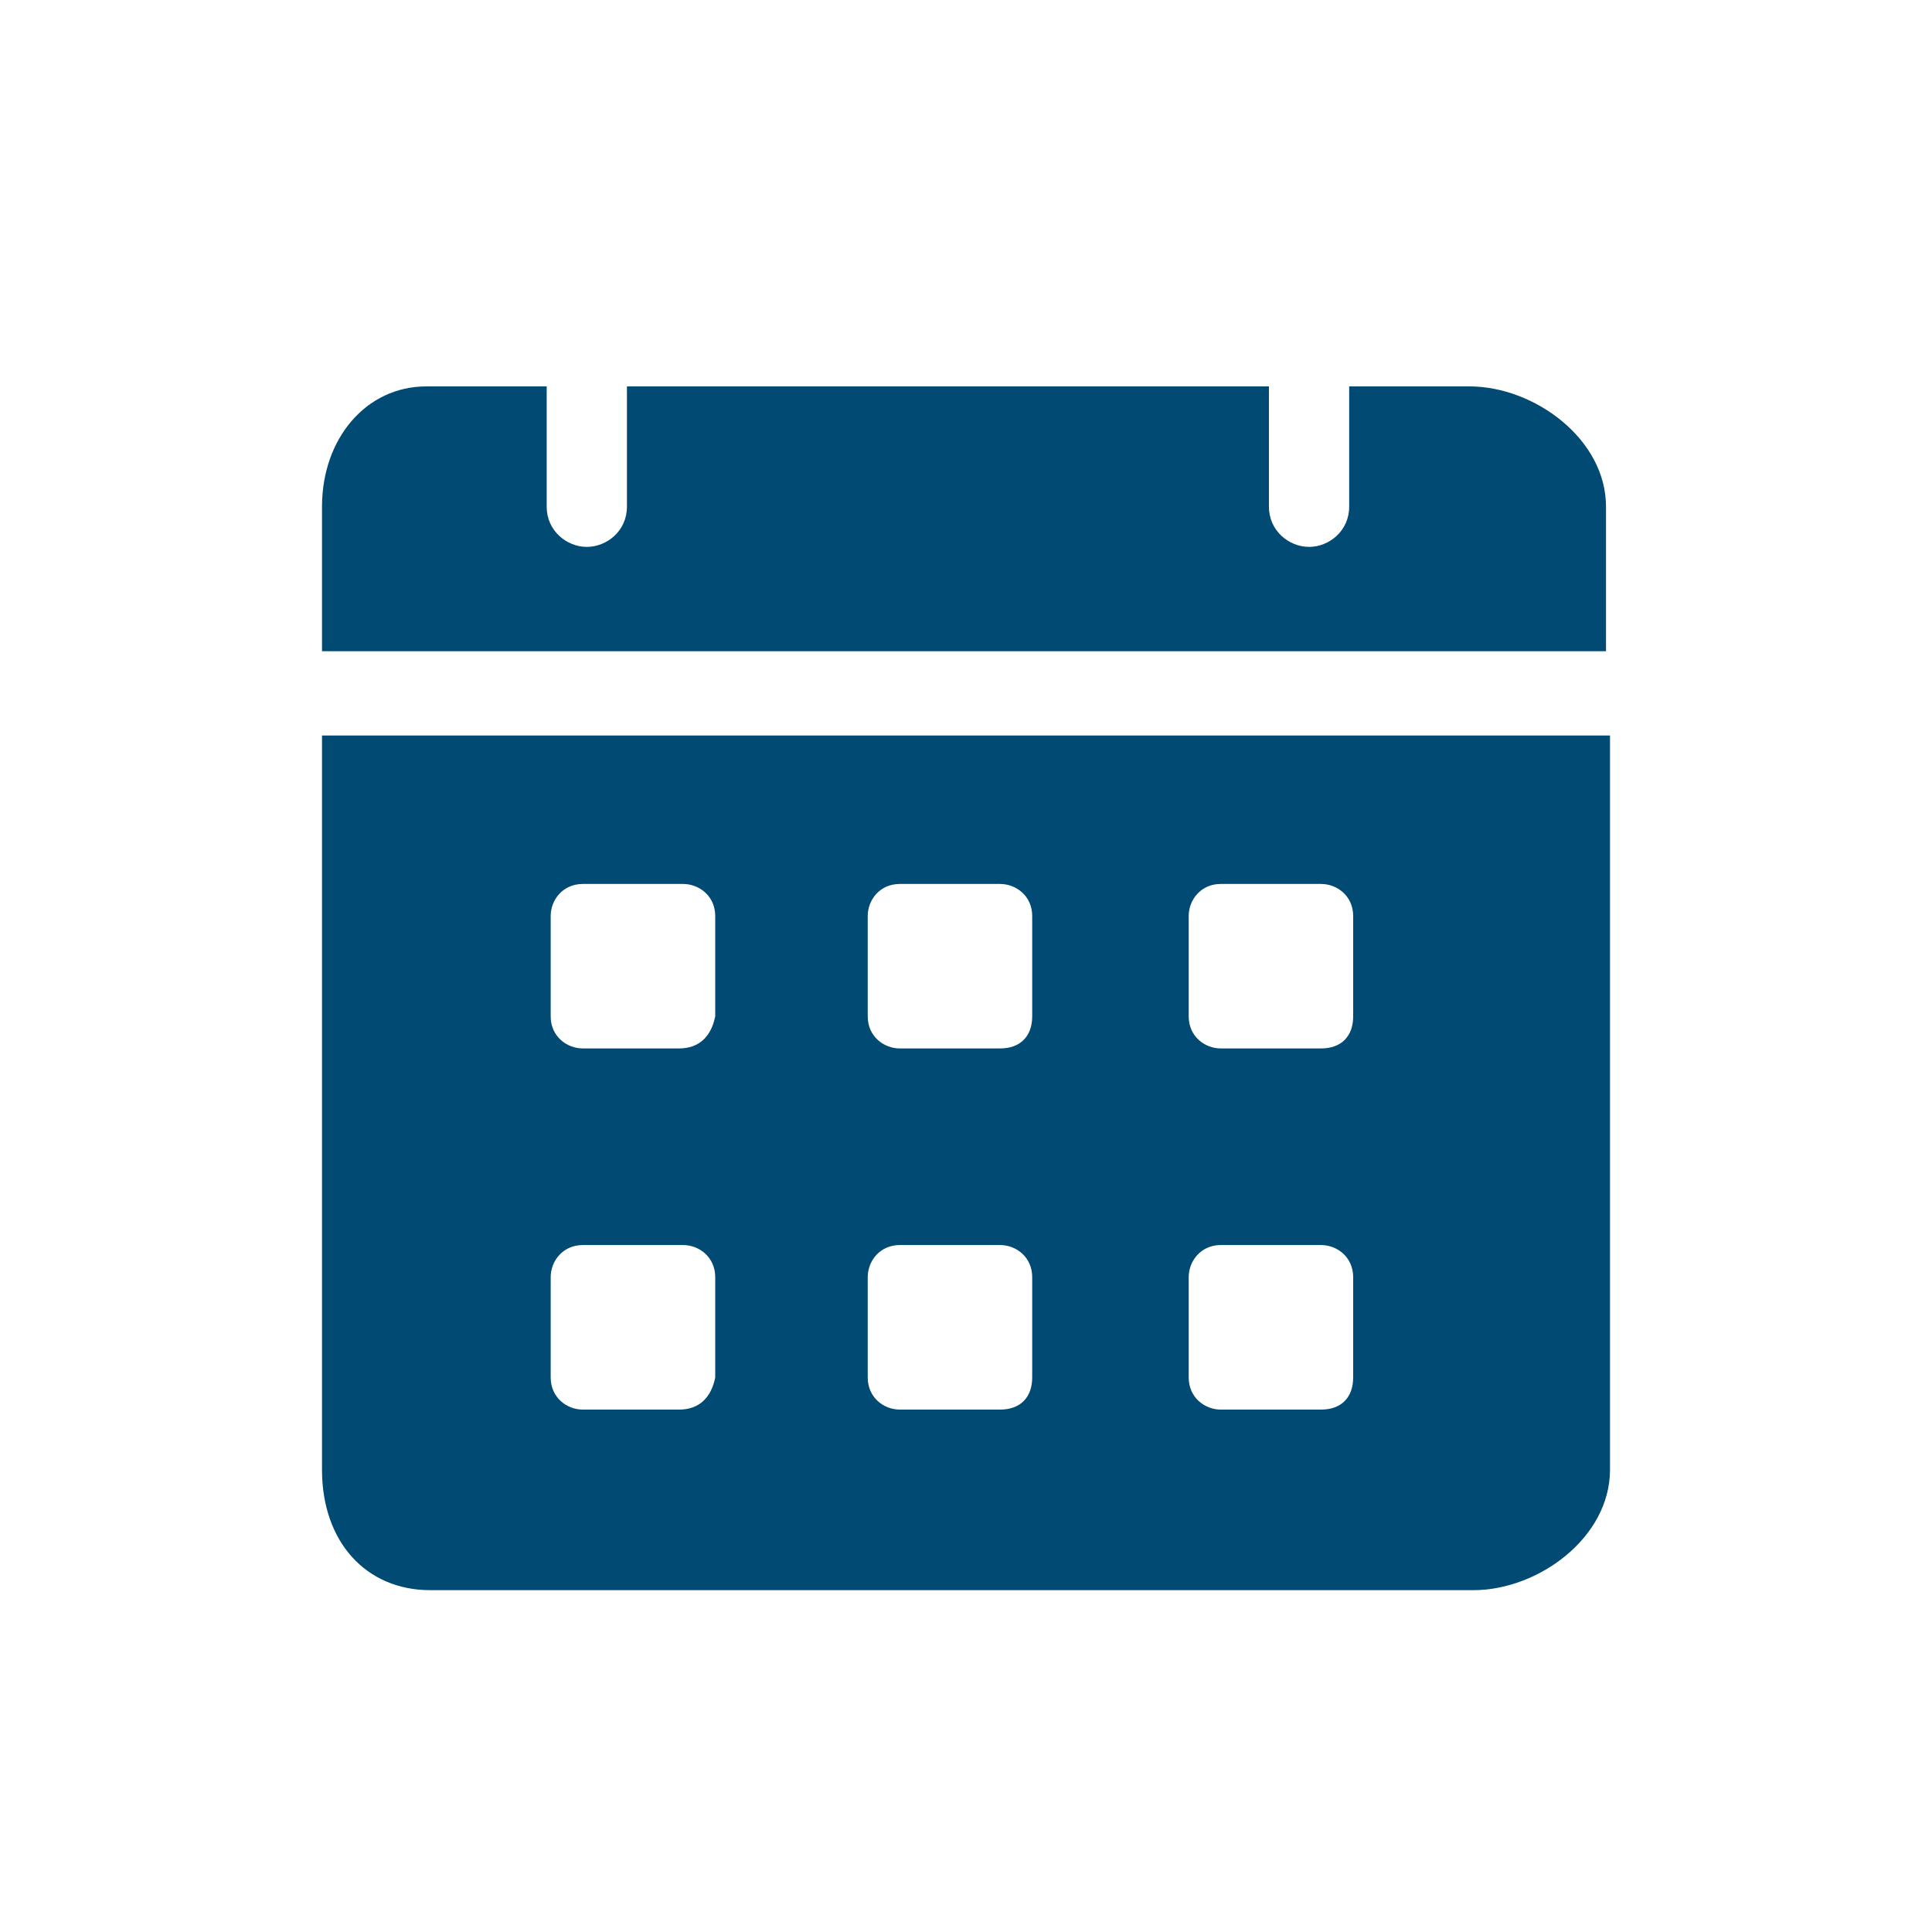 <?xml version="1.0" encoding="UTF-8"?>
<svg width="30px" height="30px" viewBox="0 0 30 30" version="1.1" xmlns="http://www.w3.org/2000/svg" xmlns:xlink="http://www.w3.org/1999/xlink">
    <title>Icon / calendar</title>
    <g id="Icon-/-calendar" stroke="none" stroke-width="1" fill="none" fill-rule="evenodd">
        <path d="M22.819,6 L20.95,6 L20.95,7.869 C20.95,8.243 20.639,8.492 20.327,8.492 C20.016,8.492 19.704,8.243 19.704,7.869 L19.704,6 L9.735,6 L9.735,7.869 C9.735,8.243 9.424,8.492 9.112,8.492 C8.801,8.492 8.489,8.243 8.489,7.869 L8.489,6 L6.62,6 C5.685,6 5,6.81 5,7.869 L5,10.112 L24.938,10.112 L24.938,7.869 C24.938,6.81 23.816,6 22.819,6 Z M5,11.421 L5,22.822 C5,23.944 5.685,24.692 6.682,24.692 L22.882,24.692 C23.879,24.692 25,23.882 25,22.822 L25,11.421 L5,11.421 Z M10.545,21.888 L9.05,21.888 C8.801,21.888 8.551,21.701 8.551,21.389 L8.551,19.832 C8.551,19.583 8.738,19.333 9.05,19.333 L10.607,19.333 C10.857,19.333 11.106,19.52 11.106,19.832 L11.106,21.389 C11.044,21.701 10.857,21.888 10.545,21.888 Z M10.545,16.28 L9.05,16.28 C8.801,16.28 8.551,16.093 8.551,15.782 L8.551,14.224 C8.551,13.975 8.738,13.726 9.05,13.726 L10.607,13.726 C10.857,13.726 11.106,13.913 11.106,14.224 L11.106,15.782 C11.044,16.093 10.857,16.28 10.545,16.28 Z M15.53,21.888 L13.972,21.888 C13.723,21.888 13.474,21.701 13.474,21.389 L13.474,19.832 C13.474,19.583 13.66,19.333 13.972,19.333 L15.53,19.333 C15.779,19.333 16.028,19.52 16.028,19.832 L16.028,21.389 C16.028,21.701 15.841,21.888 15.53,21.888 Z M15.53,16.28 L13.972,16.28 C13.723,16.28 13.474,16.093 13.474,15.782 L13.474,14.224 C13.474,13.975 13.66,13.726 13.972,13.726 L15.53,13.726 C15.779,13.726 16.028,13.913 16.028,14.224 L16.028,15.782 C16.028,16.093 15.841,16.28 15.53,16.28 Z M20.514,21.888 L18.956,21.888 C18.707,21.888 18.458,21.701 18.458,21.389 L18.458,19.832 C18.458,19.583 18.645,19.333 18.956,19.333 L20.514,19.333 C20.763,19.333 21.012,19.52 21.012,19.832 L21.012,21.389 C21.012,21.701 20.826,21.888 20.514,21.888 Z M20.514,16.28 L18.956,16.28 C18.707,16.28 18.458,16.093 18.458,15.782 L18.458,14.224 C18.458,13.975 18.645,13.726 18.956,13.726 L20.514,13.726 C20.763,13.726 21.012,13.913 21.012,14.224 L21.012,15.782 C21.012,16.093 20.826,16.28 20.514,16.28 Z" id="Shape" fill="#004A73"></path>
    </g>
</svg>